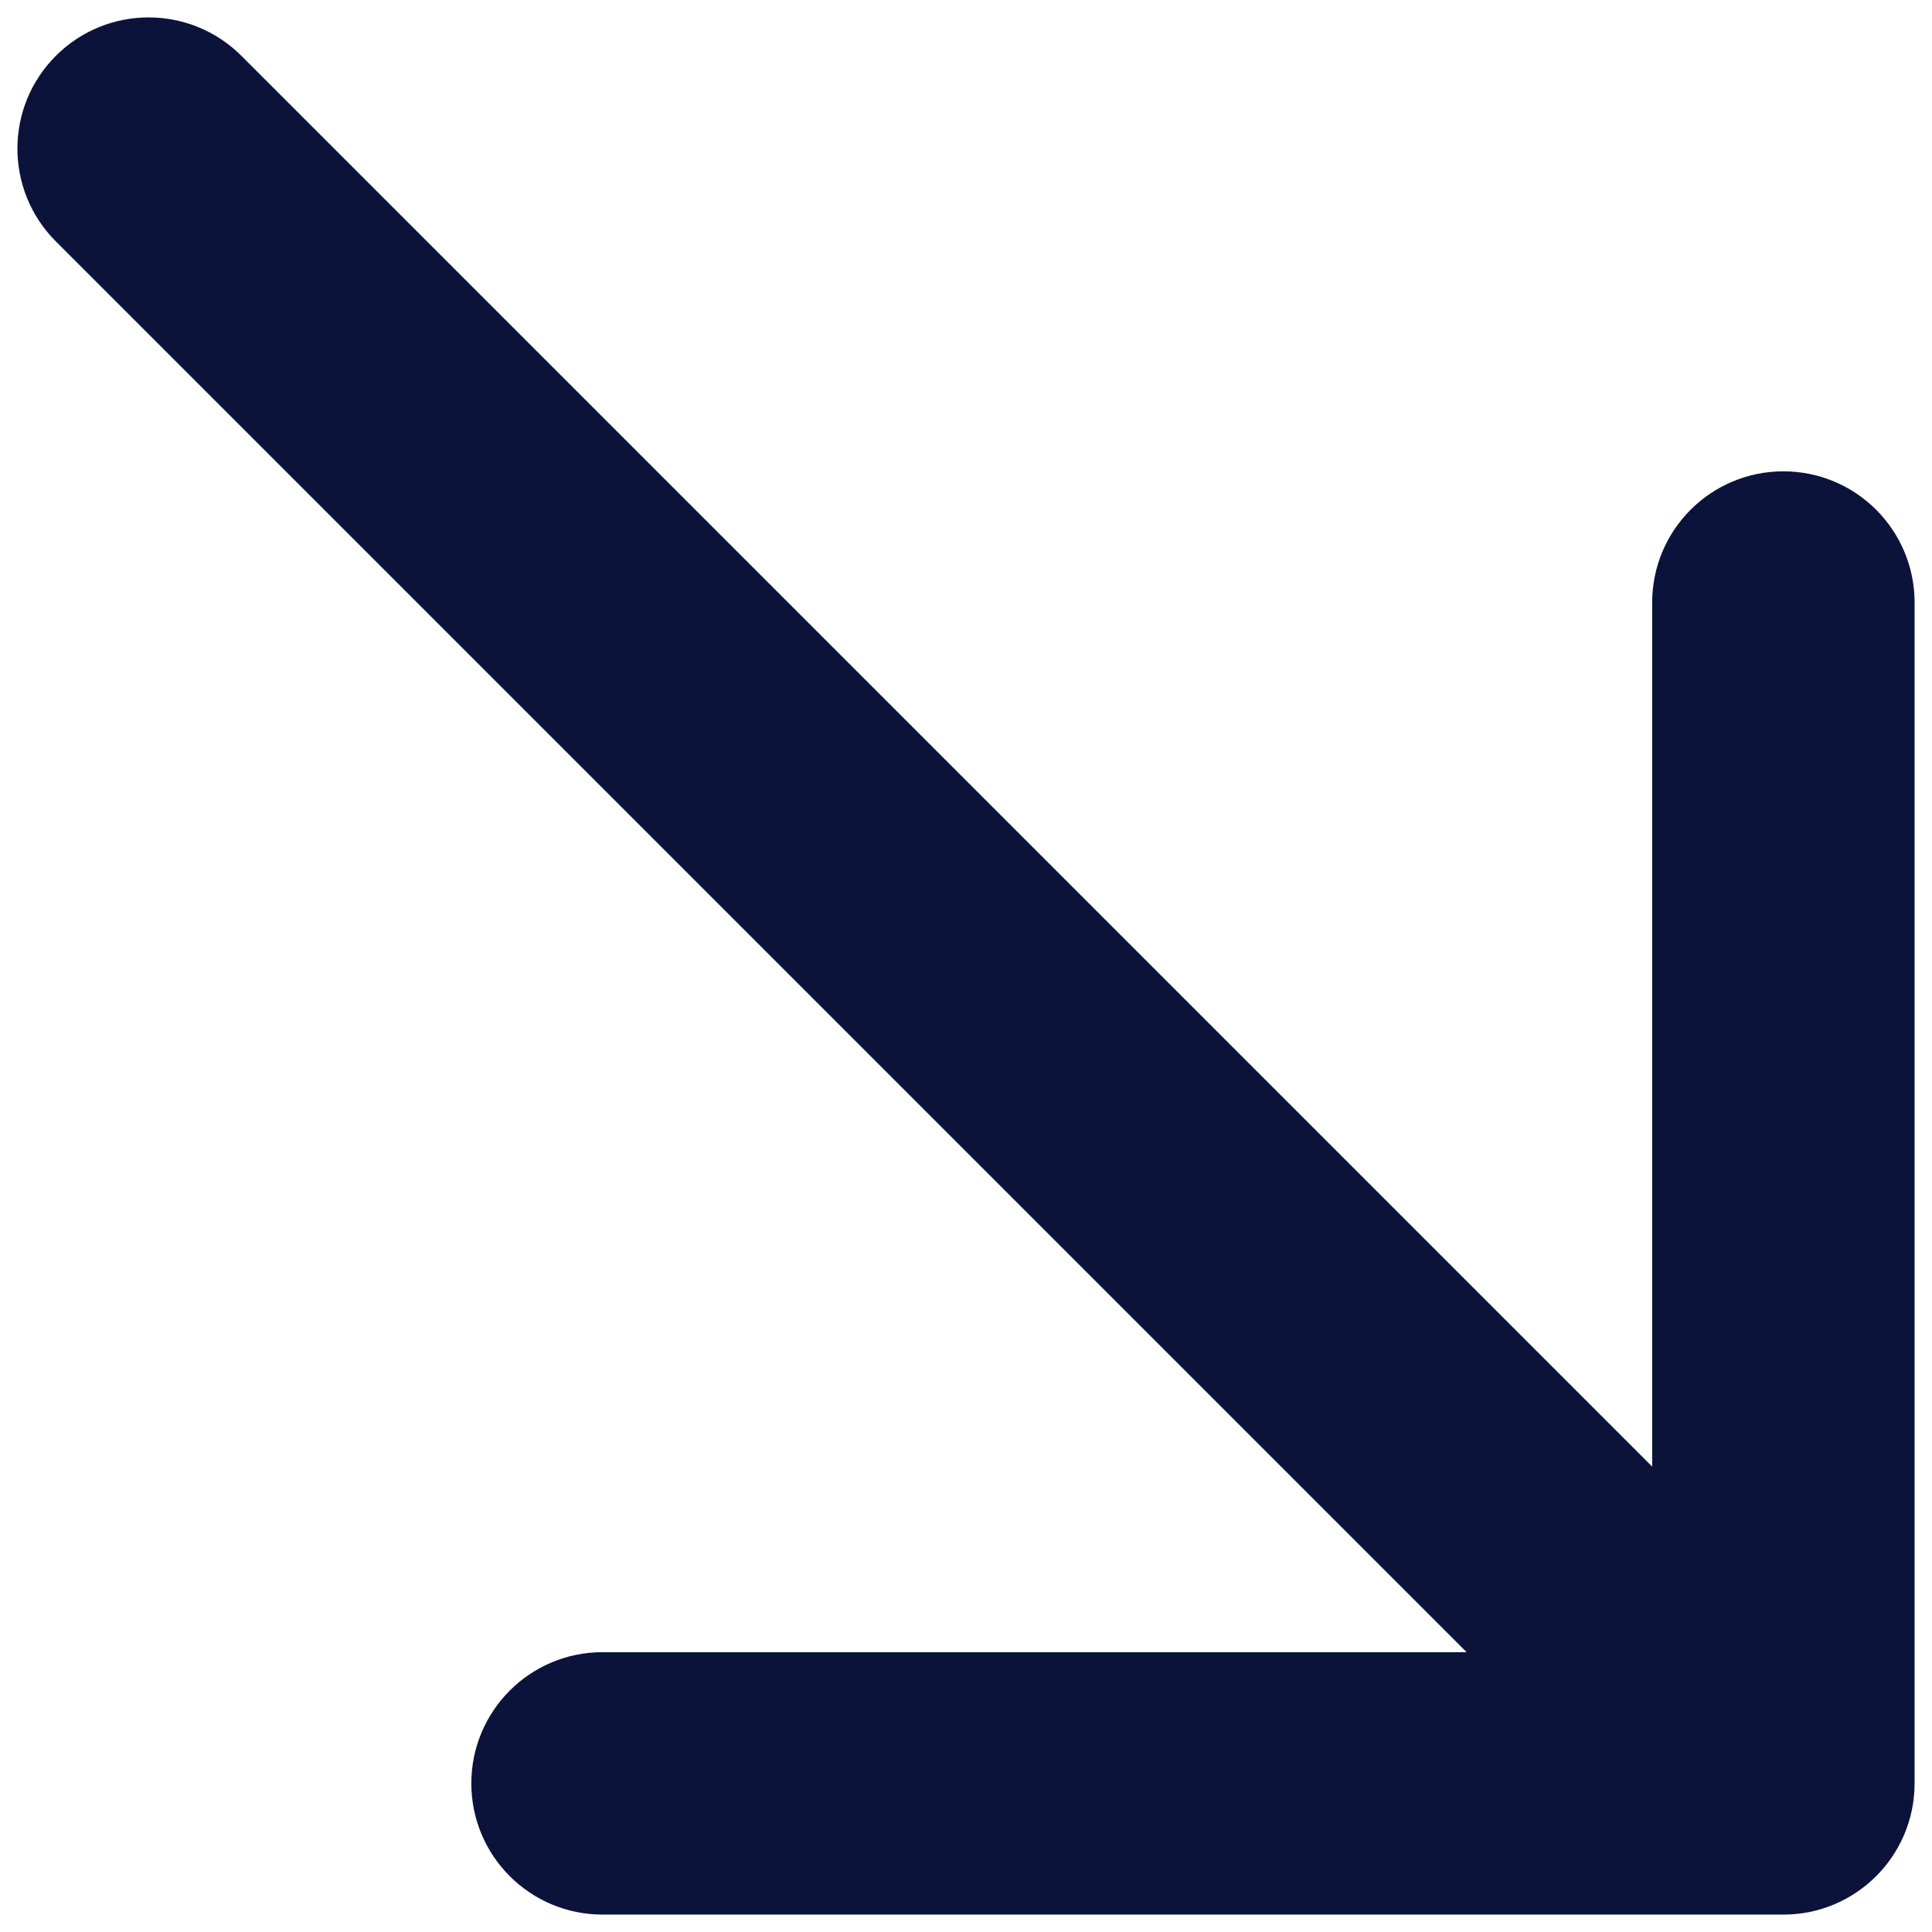 <svg xmlns="http://www.w3.org/2000/svg" width="91" height="91" viewBox="0 0 91 91" fill="none"><path d="M11.37 2.63C8.956 0.217 5.044 0.217 2.63 2.63C0.217 5.044 0.217 8.956 2.63 11.37L11.37 2.63ZM84 90.18C87.413 90.18 90.18 87.413 90.18 84L90.18 28.38C90.18 24.967 87.413 22.2 84 22.2C80.587 22.2 77.82 24.967 77.82 28.38V77.82H28.38C24.967 77.82 22.2 80.587 22.2 84C22.2 87.413 24.967 90.18 28.38 90.18L84 90.18ZM2.63 11.37L79.63 88.37L88.37 79.63L11.37 2.63L2.63 11.37Z" fill="#0C133B"></path></svg>